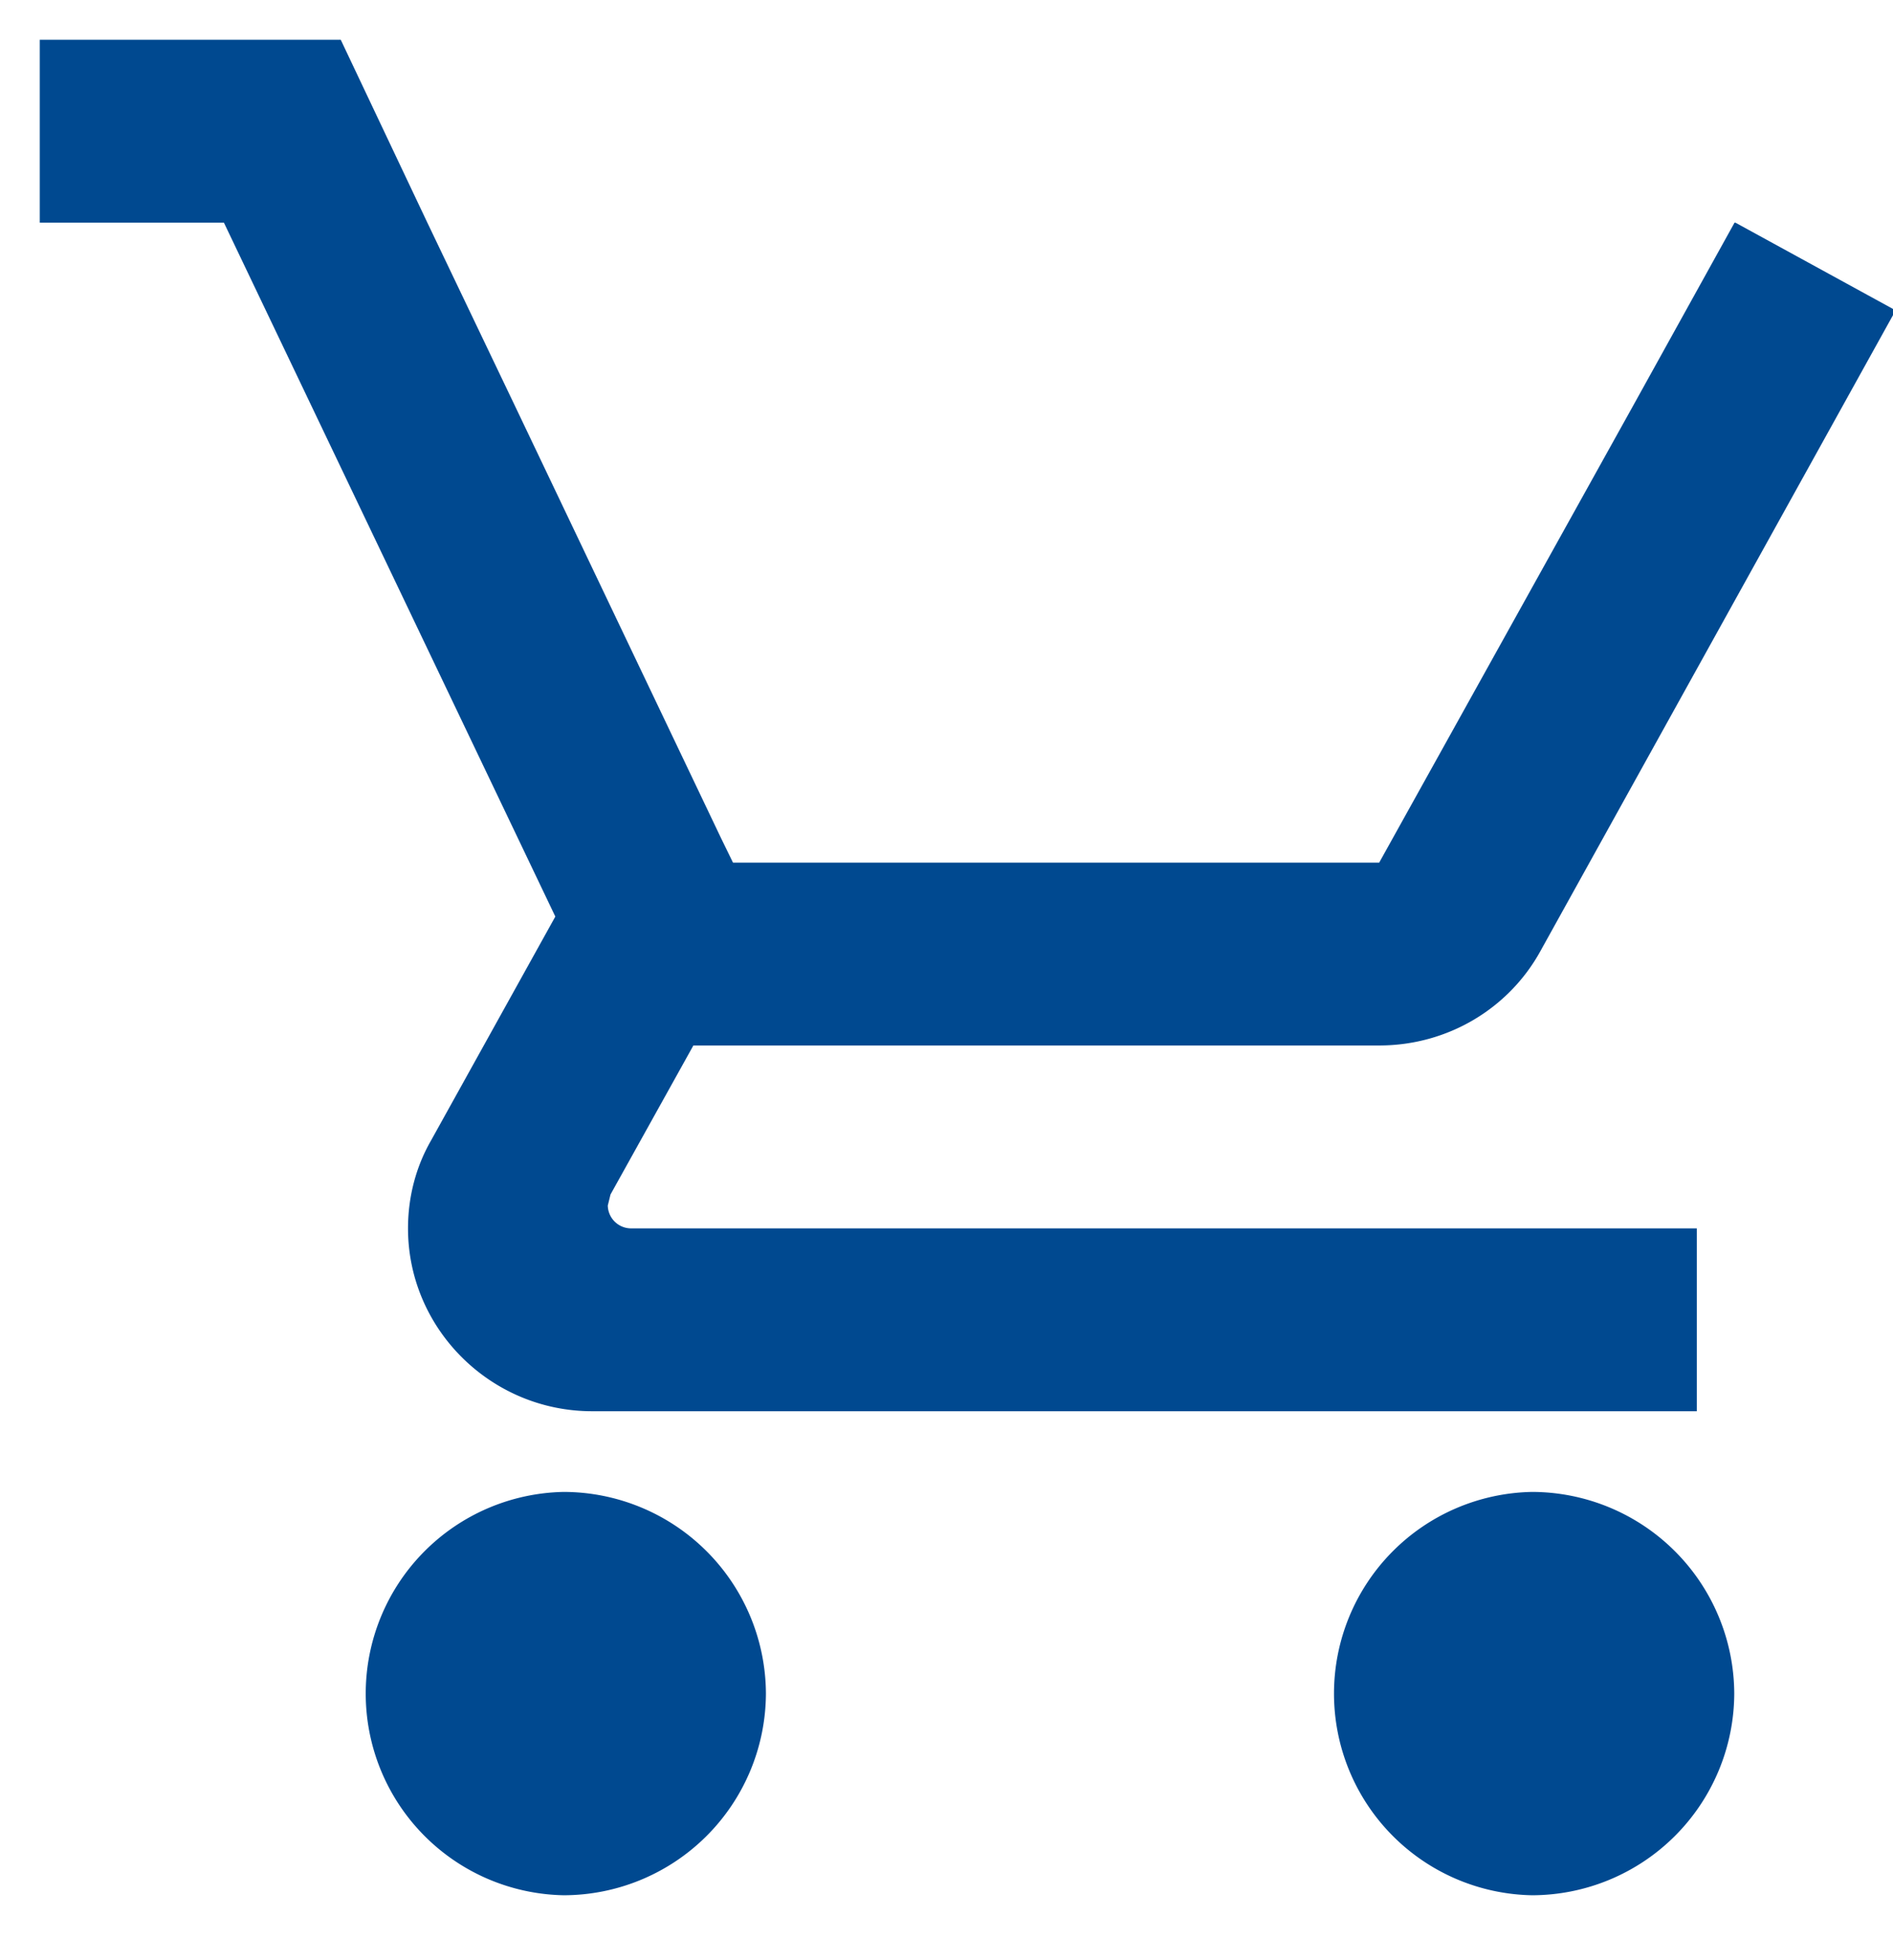 <svg xmlns="http://www.w3.org/2000/svg" width="28" height="29" viewBox="0 0 28 29">
    <path fill="#004990" fill-rule="nonzero" d="M8.339 22.072a2.984 2.984 0 0 0 0 5.967 2.996 2.996 0 0 0 2.99-2.984 2.996 2.996 0 0 0-2.99-2.983zm14.322 0a2.984 2.984 0 0 0 0 5.967 2.996 2.996 0 0 0 2.991-2.984 2.996 2.996 0 0 0-2.991-2.983zM8.99 17.835l.04-.163 1.226-2.205H20.4c1.022 0 1.92-.554 2.383-1.393l5.256-9.482-2.37-1.298h-.013l-1.498 2.705-3.758 6.763h-9.558l-.178-.365-3.05-6.398-1.293-2.705L5.04.588H.588v2.706h2.724L8.214 13.56l-1.839 3.314c-.218.379-.34.825-.34 1.299 0 1.488 1.225 2.705 2.723 2.705h16.34v-2.705H9.33a.345.345 0 0 1-.34-.338z"/>
</svg>
